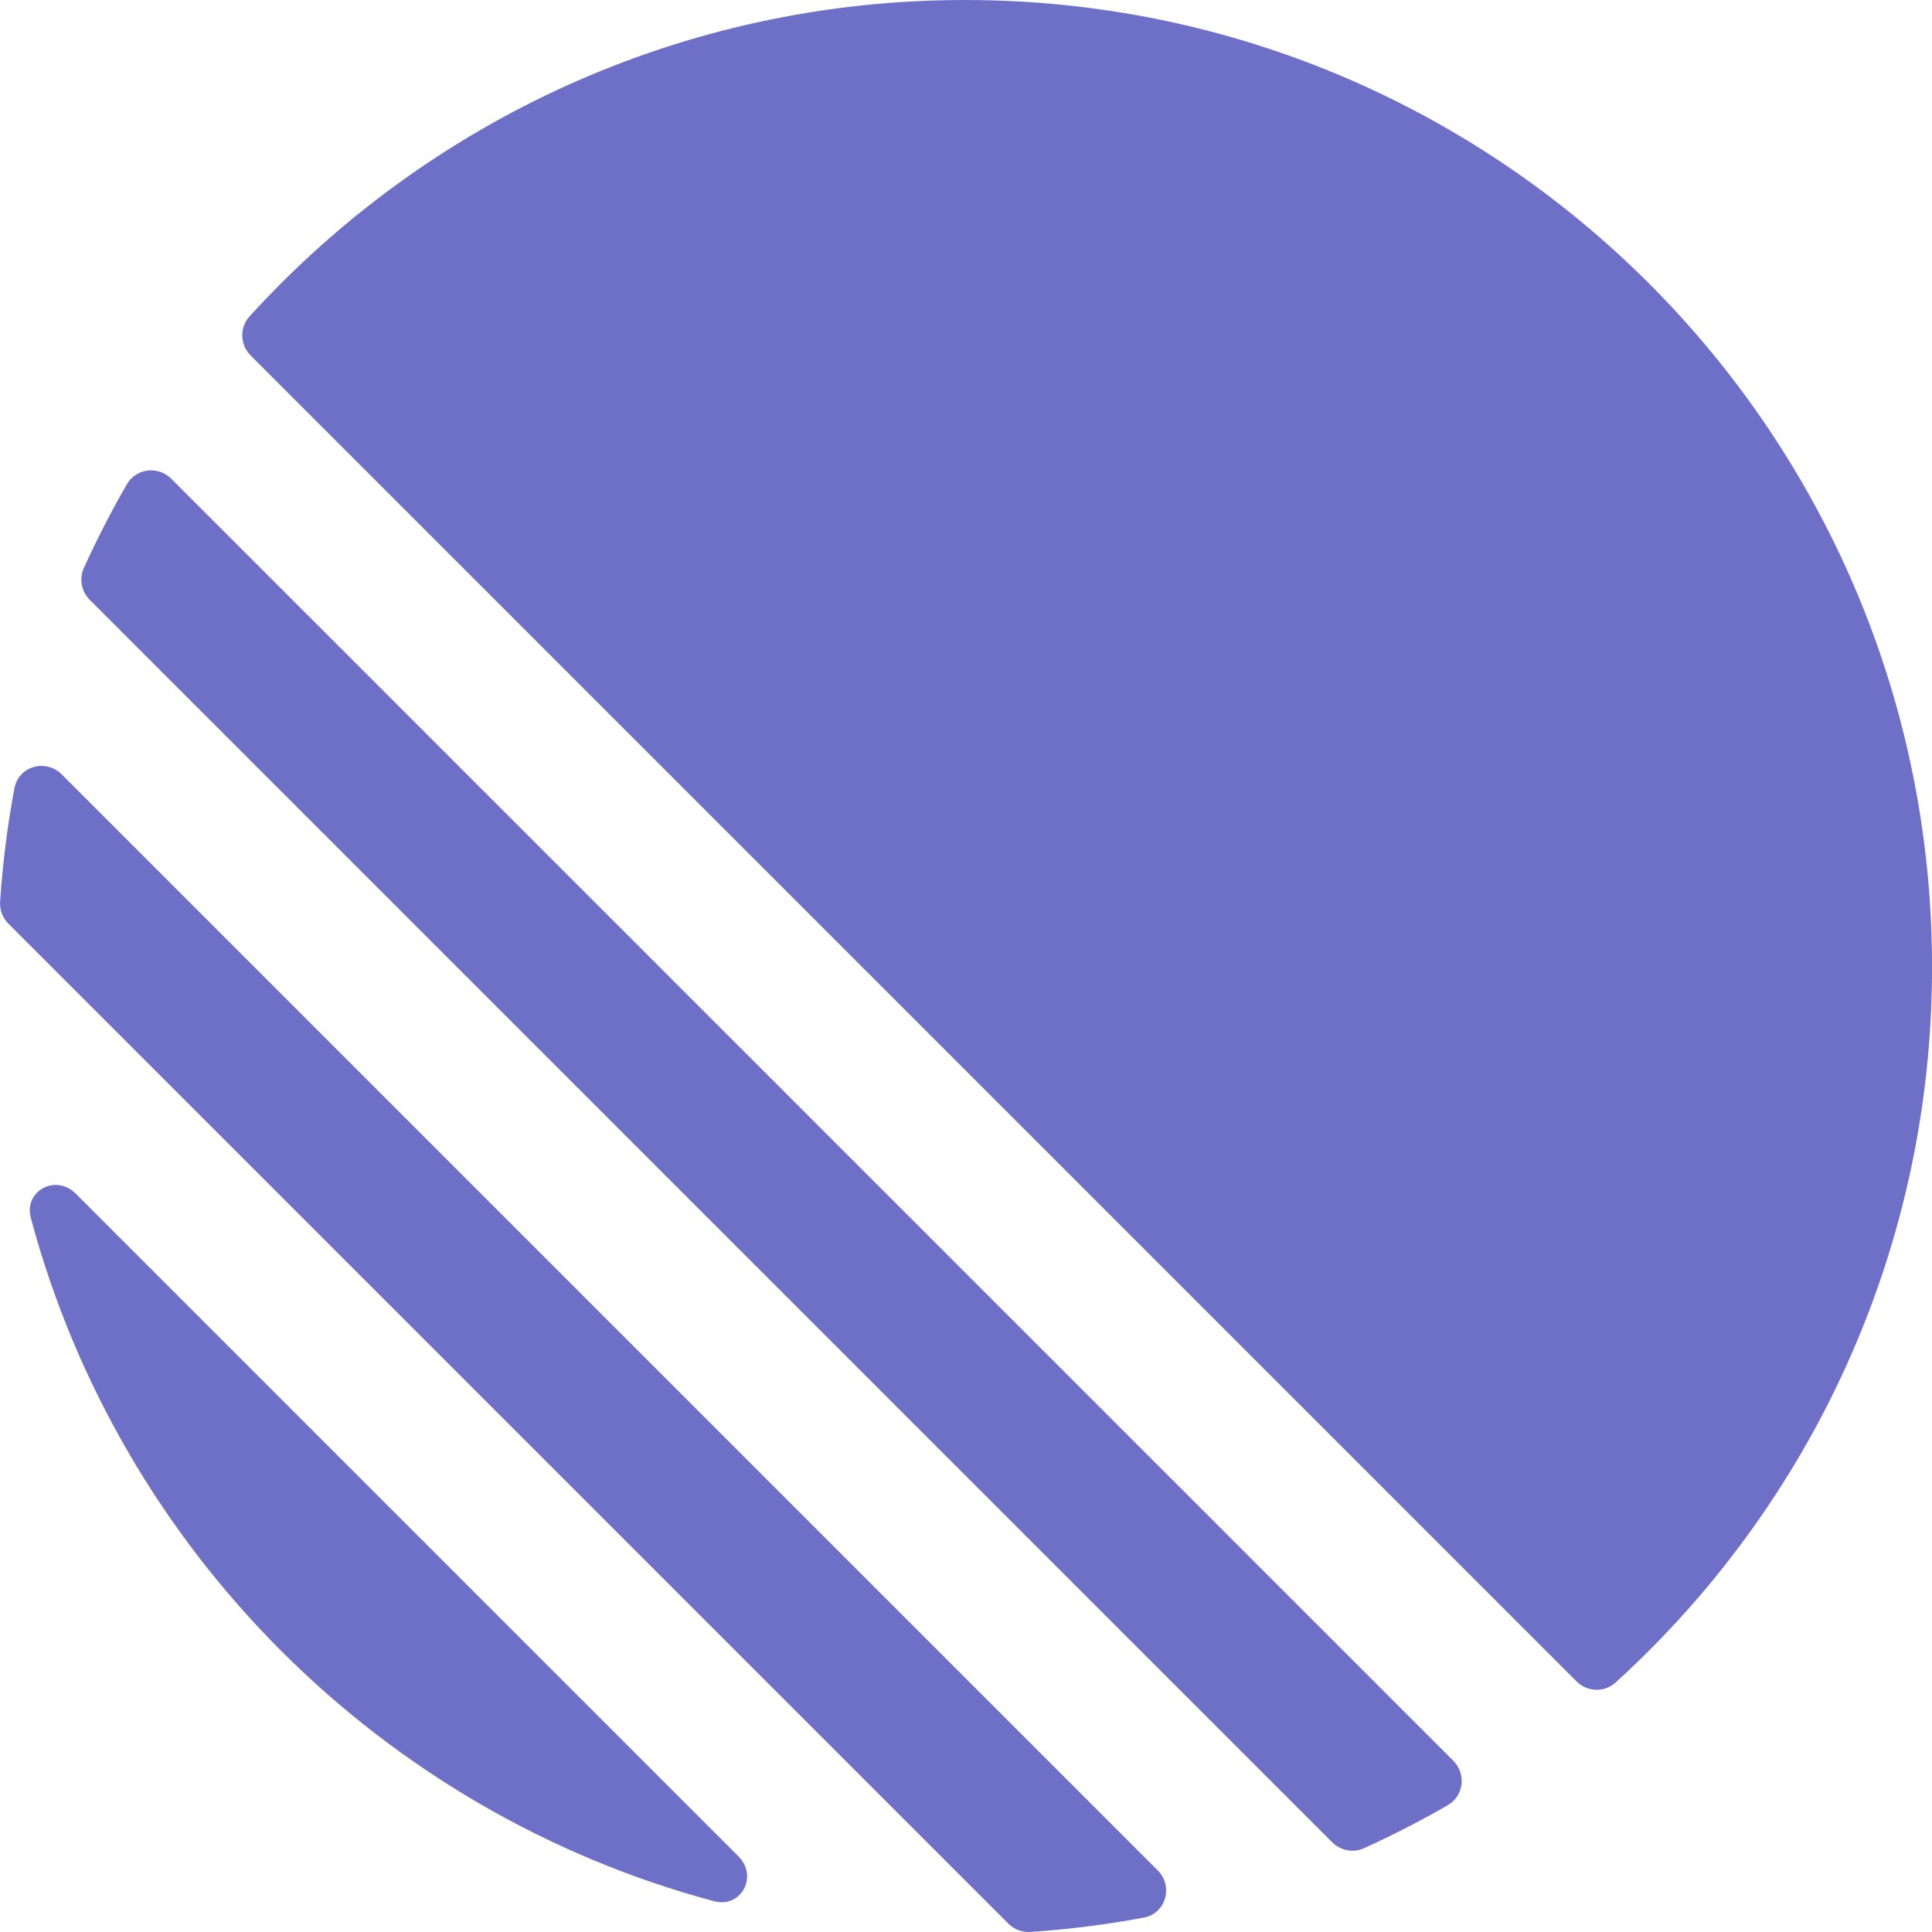 <svg width="40" height="40" viewBox="0 0 40 40" fill="none" xmlns="http://www.w3.org/2000/svg">
<g clip-path="url(#clip0_329_8943)">
<path d="M1.278 16.033L23.968 38.723C24.299 39.054 24.139 39.617 23.679 39.703C22.903 39.847 22.119 39.946 21.332 39.999C21.248 40.004 21.163 39.991 21.085 39.961C21.006 39.932 20.935 39.885 20.875 39.825L0.175 19.125C0.116 19.066 0.069 18.995 0.039 18.916C0.01 18.837 -0.003 18.753 0.002 18.669C0.055 17.873 0.155 17.09 0.298 16.322C0.384 15.862 0.947 15.702 1.278 16.033ZM0.639 25.22C0.487 24.655 1.154 24.299 1.568 24.713L15.288 38.433C15.702 38.847 15.345 39.514 14.781 39.362C7.901 37.518 2.483 32.1 0.639 25.22ZM2.627 10.026C2.82 9.692 3.275 9.641 3.547 9.913L30.088 36.453C30.36 36.726 30.309 37.181 29.975 37.374C29.412 37.699 28.833 37.996 28.241 38.265C28.017 38.367 27.755 38.315 27.581 38.142L1.859 12.42C1.686 12.246 1.634 11.984 1.736 11.76C2.004 11.168 2.302 10.589 2.627 10.026M19.979 0C31.037 0 40.001 8.964 40.001 20.022C40.001 25.892 37.475 31.172 33.45 34.834C33.218 35.046 32.861 35.032 32.639 34.81L5.191 7.362C4.969 7.14 4.955 6.783 5.166 6.551C8.829 2.526 14.109 0 19.979 0Z" fill="#6E70C8"/>
</g>
<defs>
<clipPath id="clip0_329_8943">
<rect width="40" height="40" fill="white"/>
</clipPath>
</defs>
</svg>
